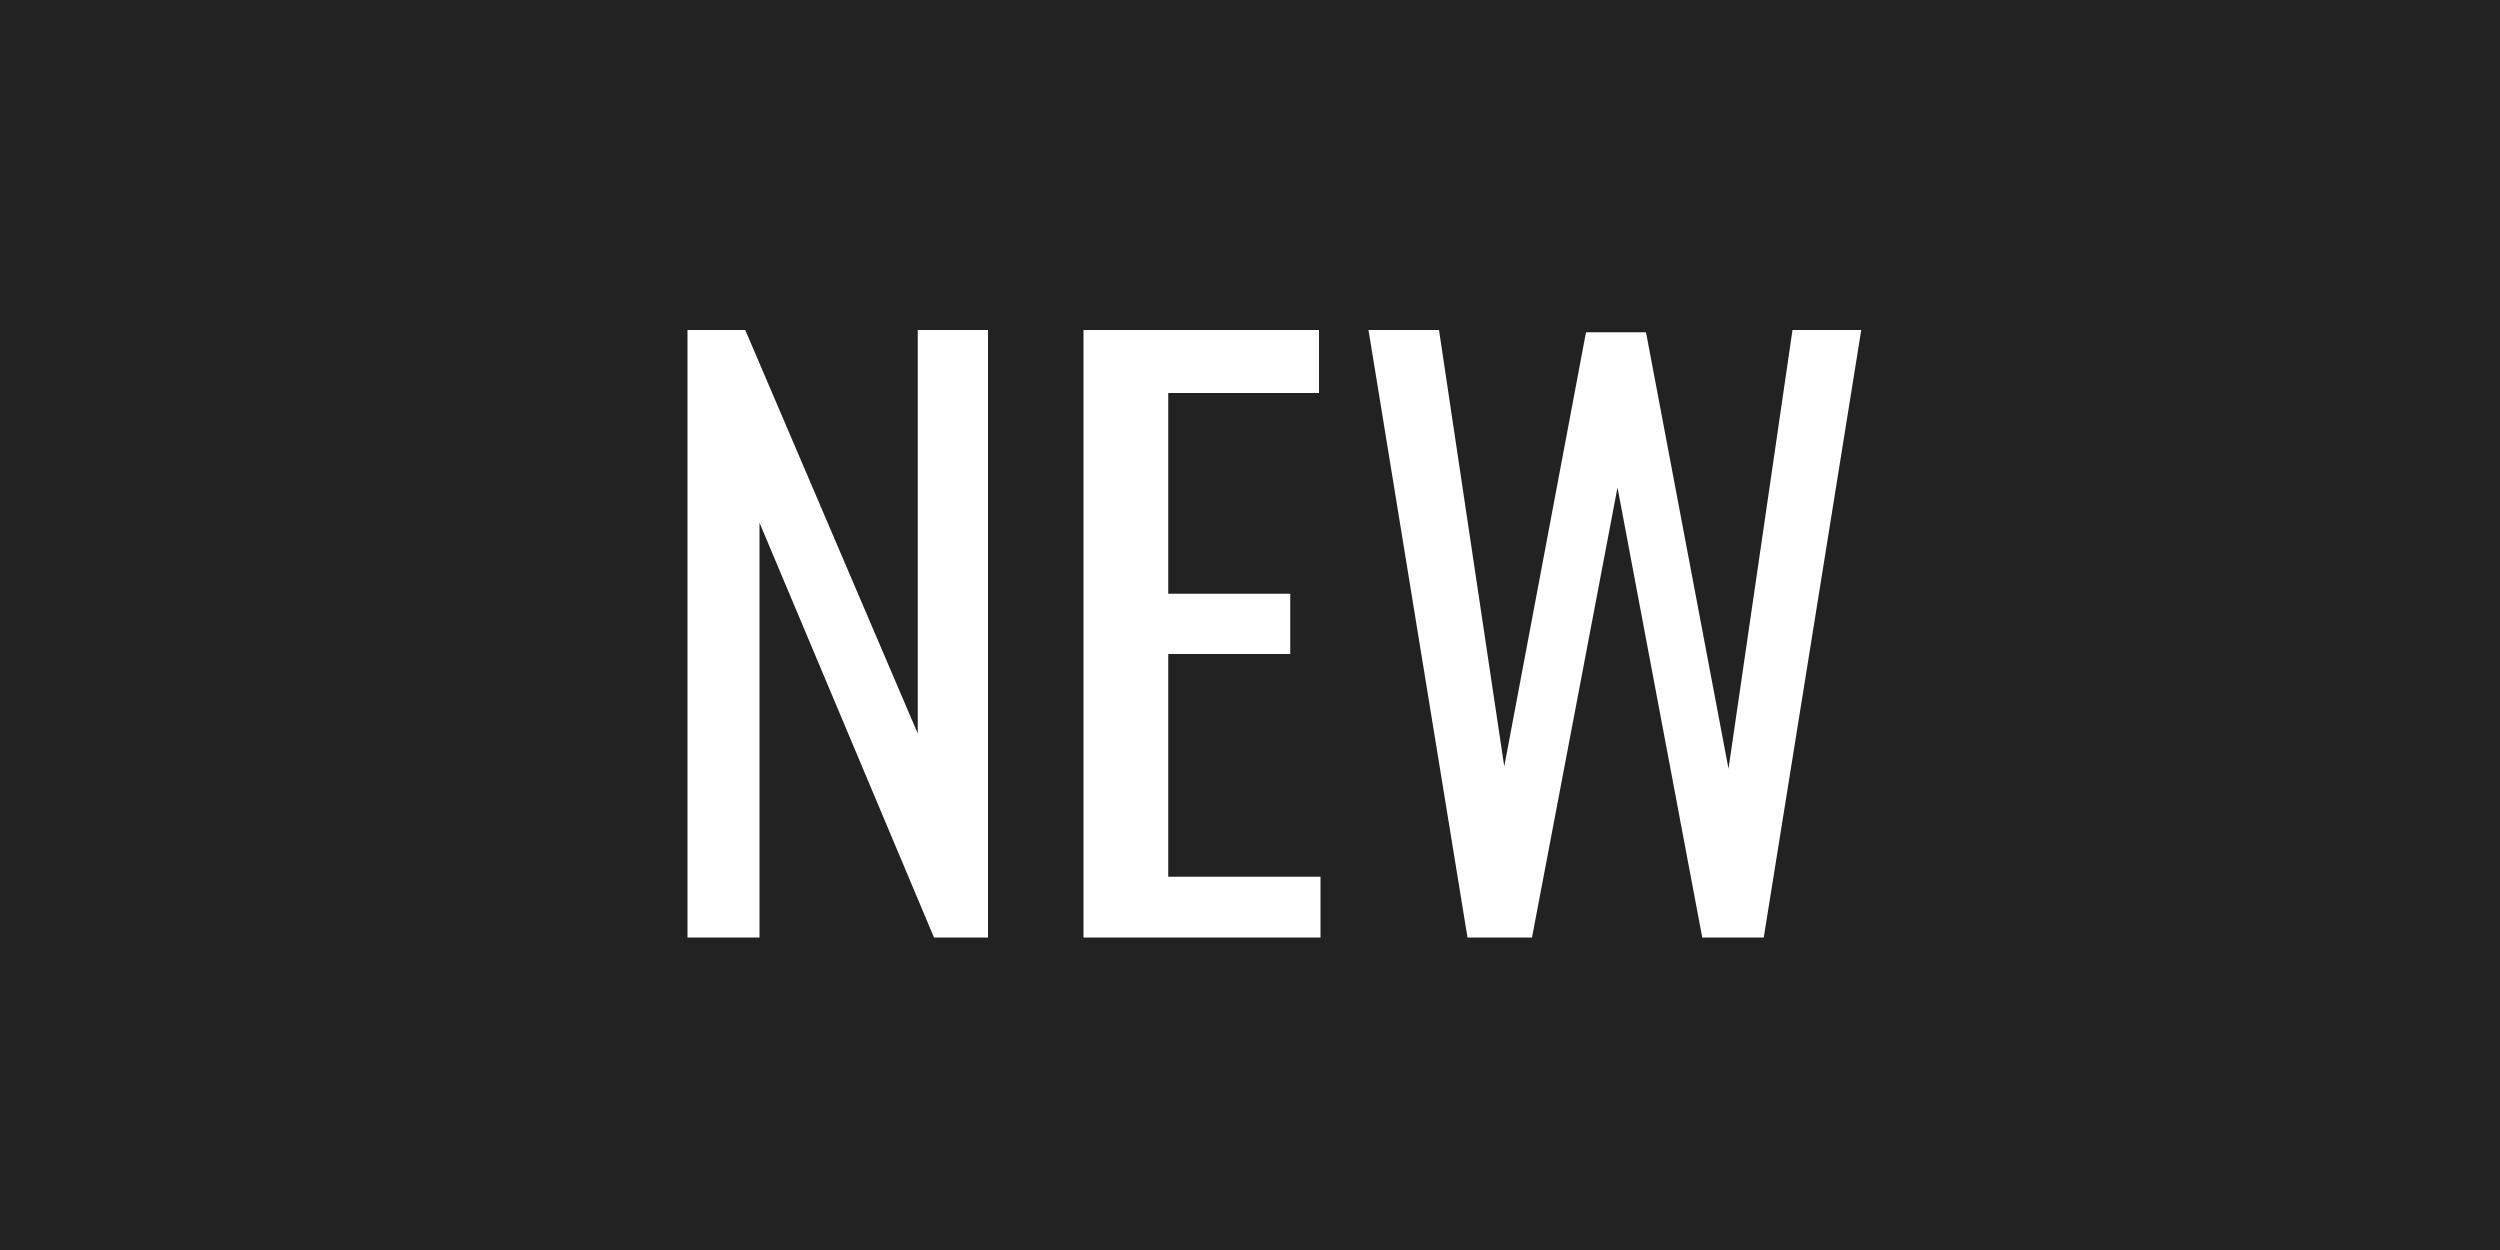 <svg xmlns="http://www.w3.org/2000/svg" width="40" height="20" viewBox="0 0 40 20">
  <g id="icon_new" transform="translate(-1369 -4561)">
    <rect id="長方形_4168" data-name="長方形 4168" width="40" height="20" transform="translate(1369 4561)" fill="#222"/>
    <path id="パス_24933" data-name="パス 24933" d="M.756,0H1.908V-6.636L4.7,0h.864V-9.72H4.44v6.456L1.68-9.72H.756ZM7.092,0h3.792V-.972H8.448V-4.536H10.4V-5.5H8.448V-8.712H10.86V-9.72H7.092Zm6.144,0h1.032l1.368-7.2L16.992,0h.984l1.56-9.72h-1.1L17.412-2.7l-1.32-6.984h-.96L13.824-2.736,12.78-9.72H11.652Z" transform="translate(1379.244 4576)" fill="#fff"/>
  </g>
</svg>
